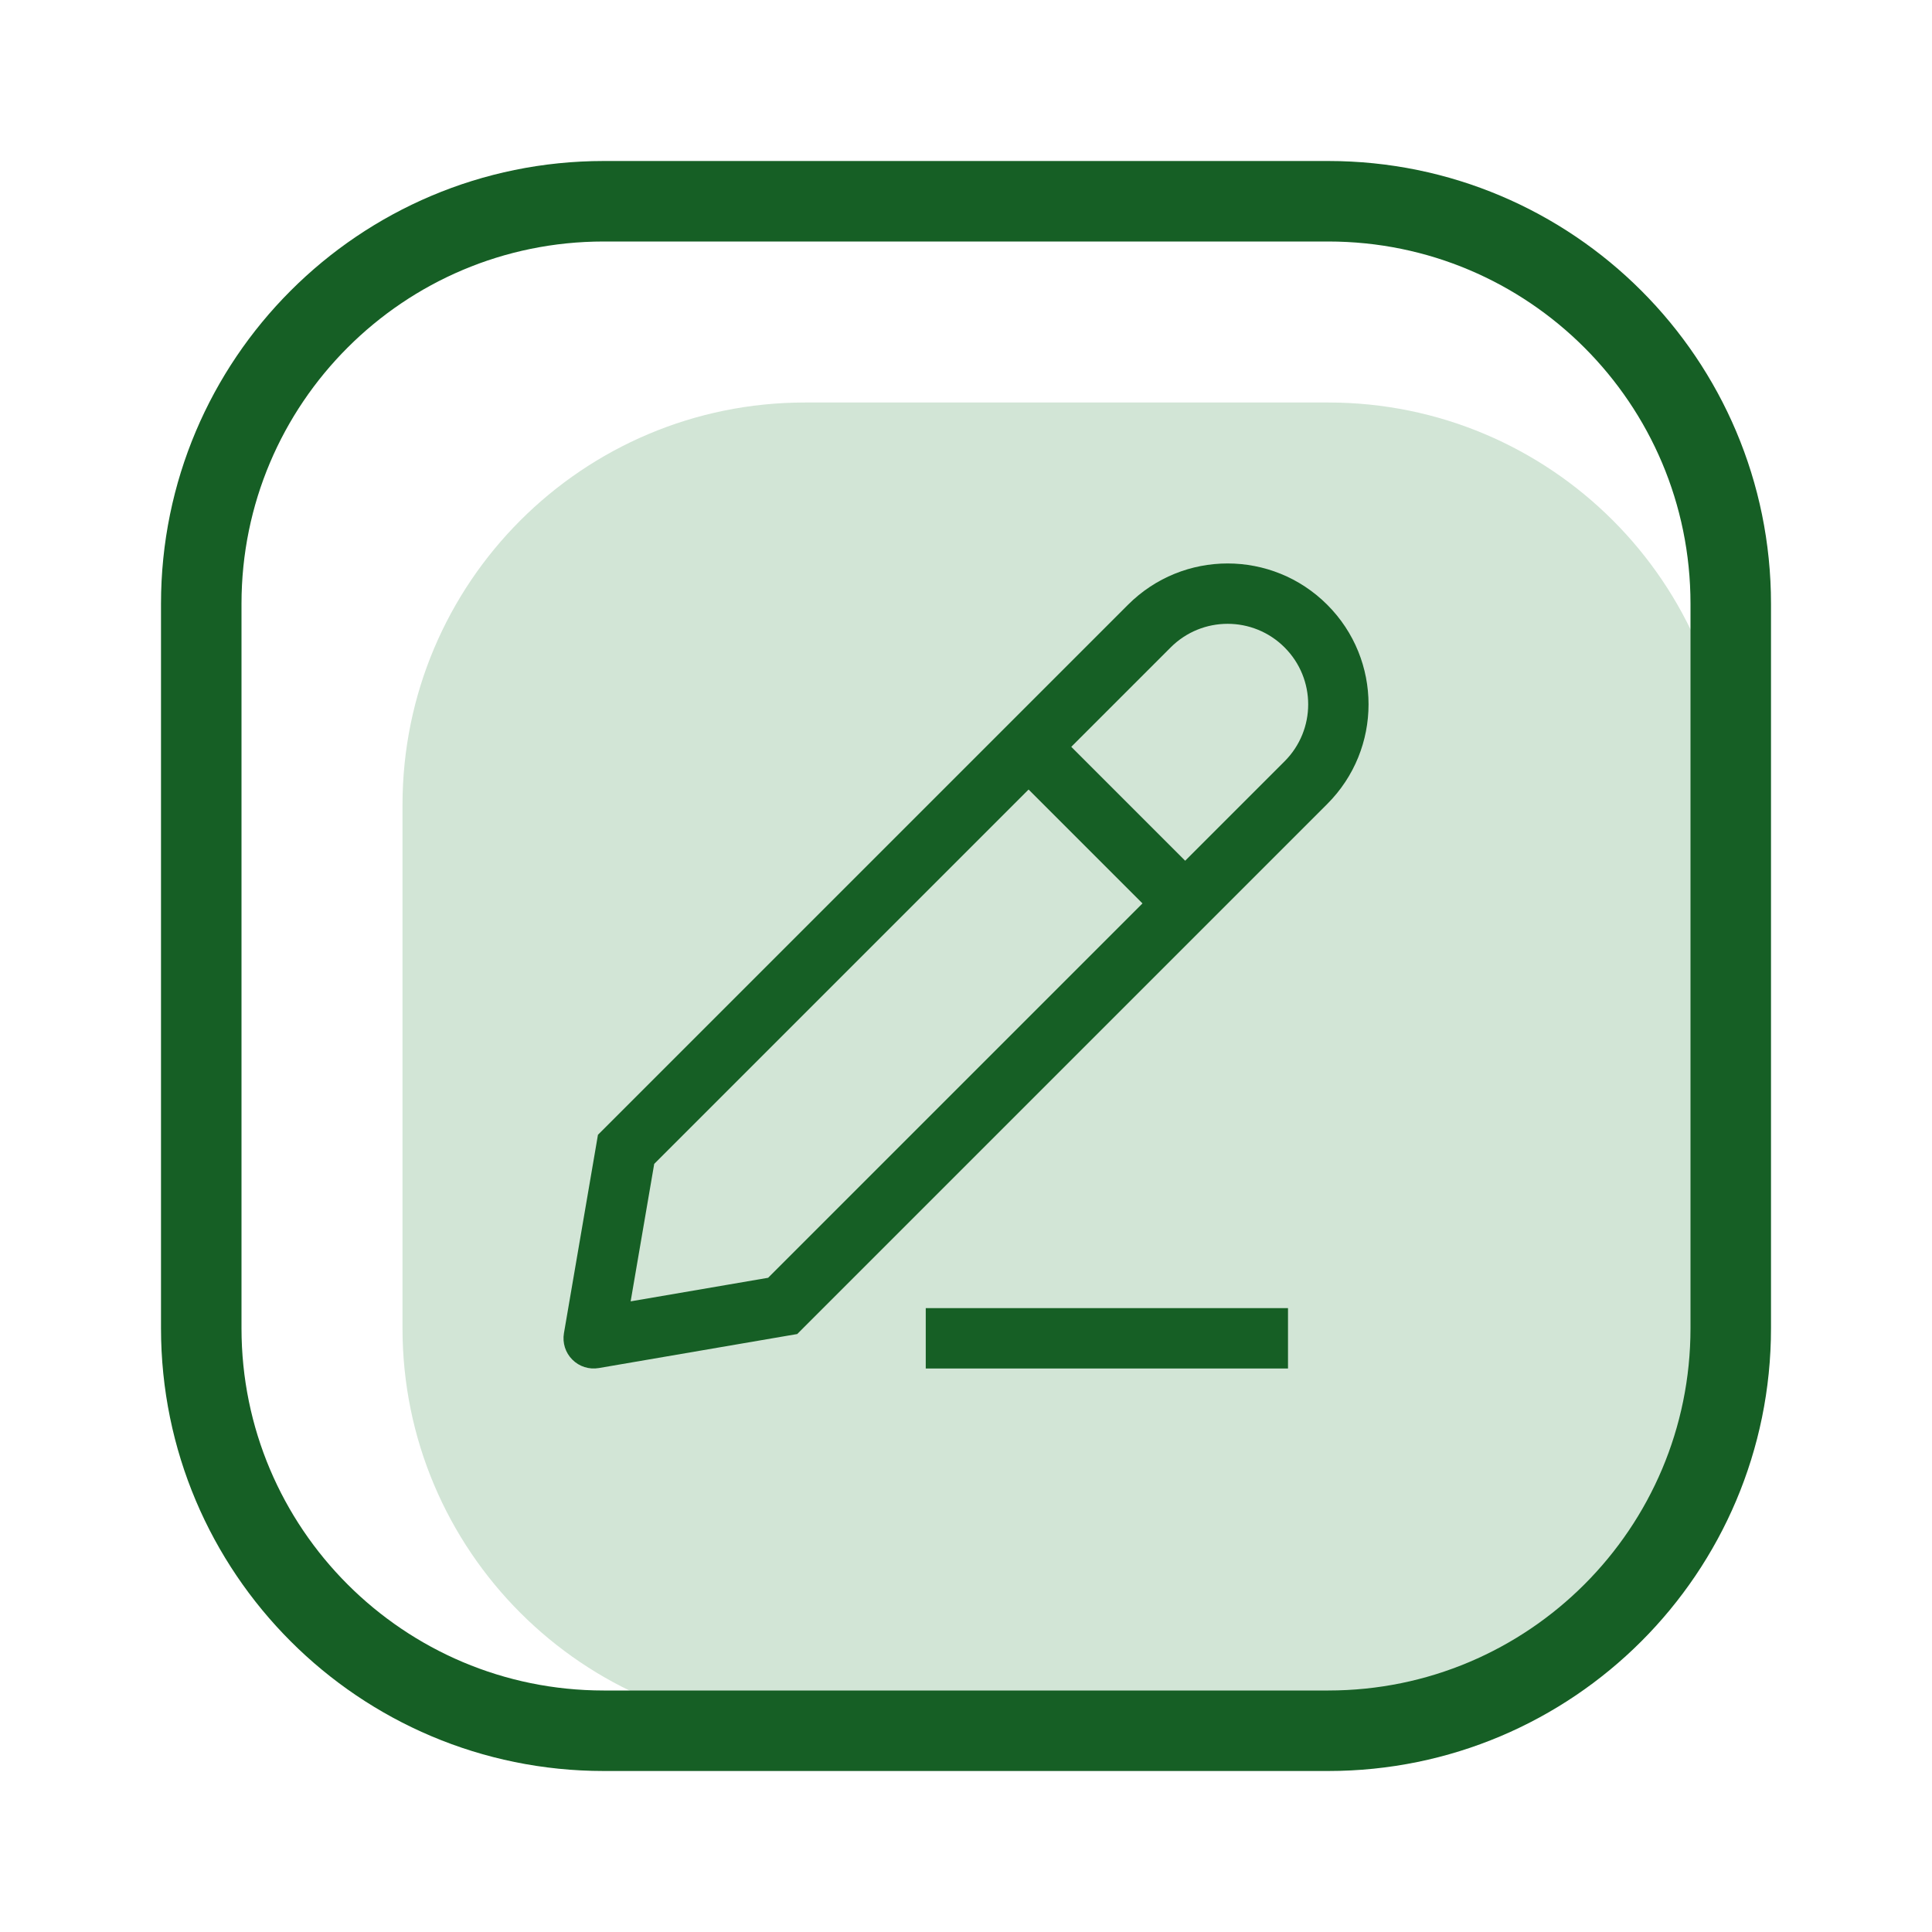 <svg width="48" height="48" viewBox="0 0 48 48" fill="none" xmlns="http://www.w3.org/2000/svg">
<path d="M10 20C10 14.477 14.477 10 20 10H33C38.523 10 43 14.477 43 20V33C43 38.523 38.523 43 33 43H20C14.477 43 10 38.523 10 33V20Z" fill="#D2E5D6"/>
<path d="M23 33.25H32" stroke="#165F25" stroke-width="1.5" stroke-miterlimit="10"/>
<path d="M28.555 15.555L28.025 15.025L28.555 15.555ZM15.555 28.555L15.025 28.025L14.856 28.193L14.816 28.428L15.555 28.555ZM14.75 33.25L14.011 33.123C13.97 33.363 14.047 33.608 14.22 33.78C14.392 33.953 14.637 34.03 14.877 33.989L14.75 33.25ZM19.445 32.445L19.572 33.184L19.807 33.144L19.975 32.975L19.445 32.445ZM32.445 19.445L32.975 19.975L32.445 19.445ZM28.025 15.025L15.025 28.025L16.085 29.085L29.085 16.085L28.025 15.025ZM14.816 28.428L14.011 33.123L15.489 33.377L16.294 28.682L14.816 28.428ZM14.877 33.989L19.572 33.184L19.318 31.706L14.623 32.511L14.877 33.989ZM19.975 32.975L32.975 19.975L31.915 18.915L18.915 31.915L19.975 32.975ZM32.975 19.975C34.343 18.607 34.343 16.393 32.975 15.025L31.915 16.085C32.697 16.867 32.697 18.133 31.915 18.915L32.975 19.975ZM32.975 15.025C31.607 13.657 29.393 13.657 28.025 15.025L29.085 16.085C29.867 15.303 31.133 15.303 31.915 16.085L32.975 15.025Z" fill="#165F25"/>
<path d="M25.75 18.75L29.25 22.25" stroke="#165F25" stroke-width="1.5" stroke-linejoin="round"/>
<path d="M5 15C5 9.477 9.477 5 15 5H33C38.523 5 43 9.477 43 15V33C43 38.523 38.523 43 33 43H15C9.477 43 5 38.523 5 33V15Z" stroke="#165F25" stroke-width="2"/>
</svg>
